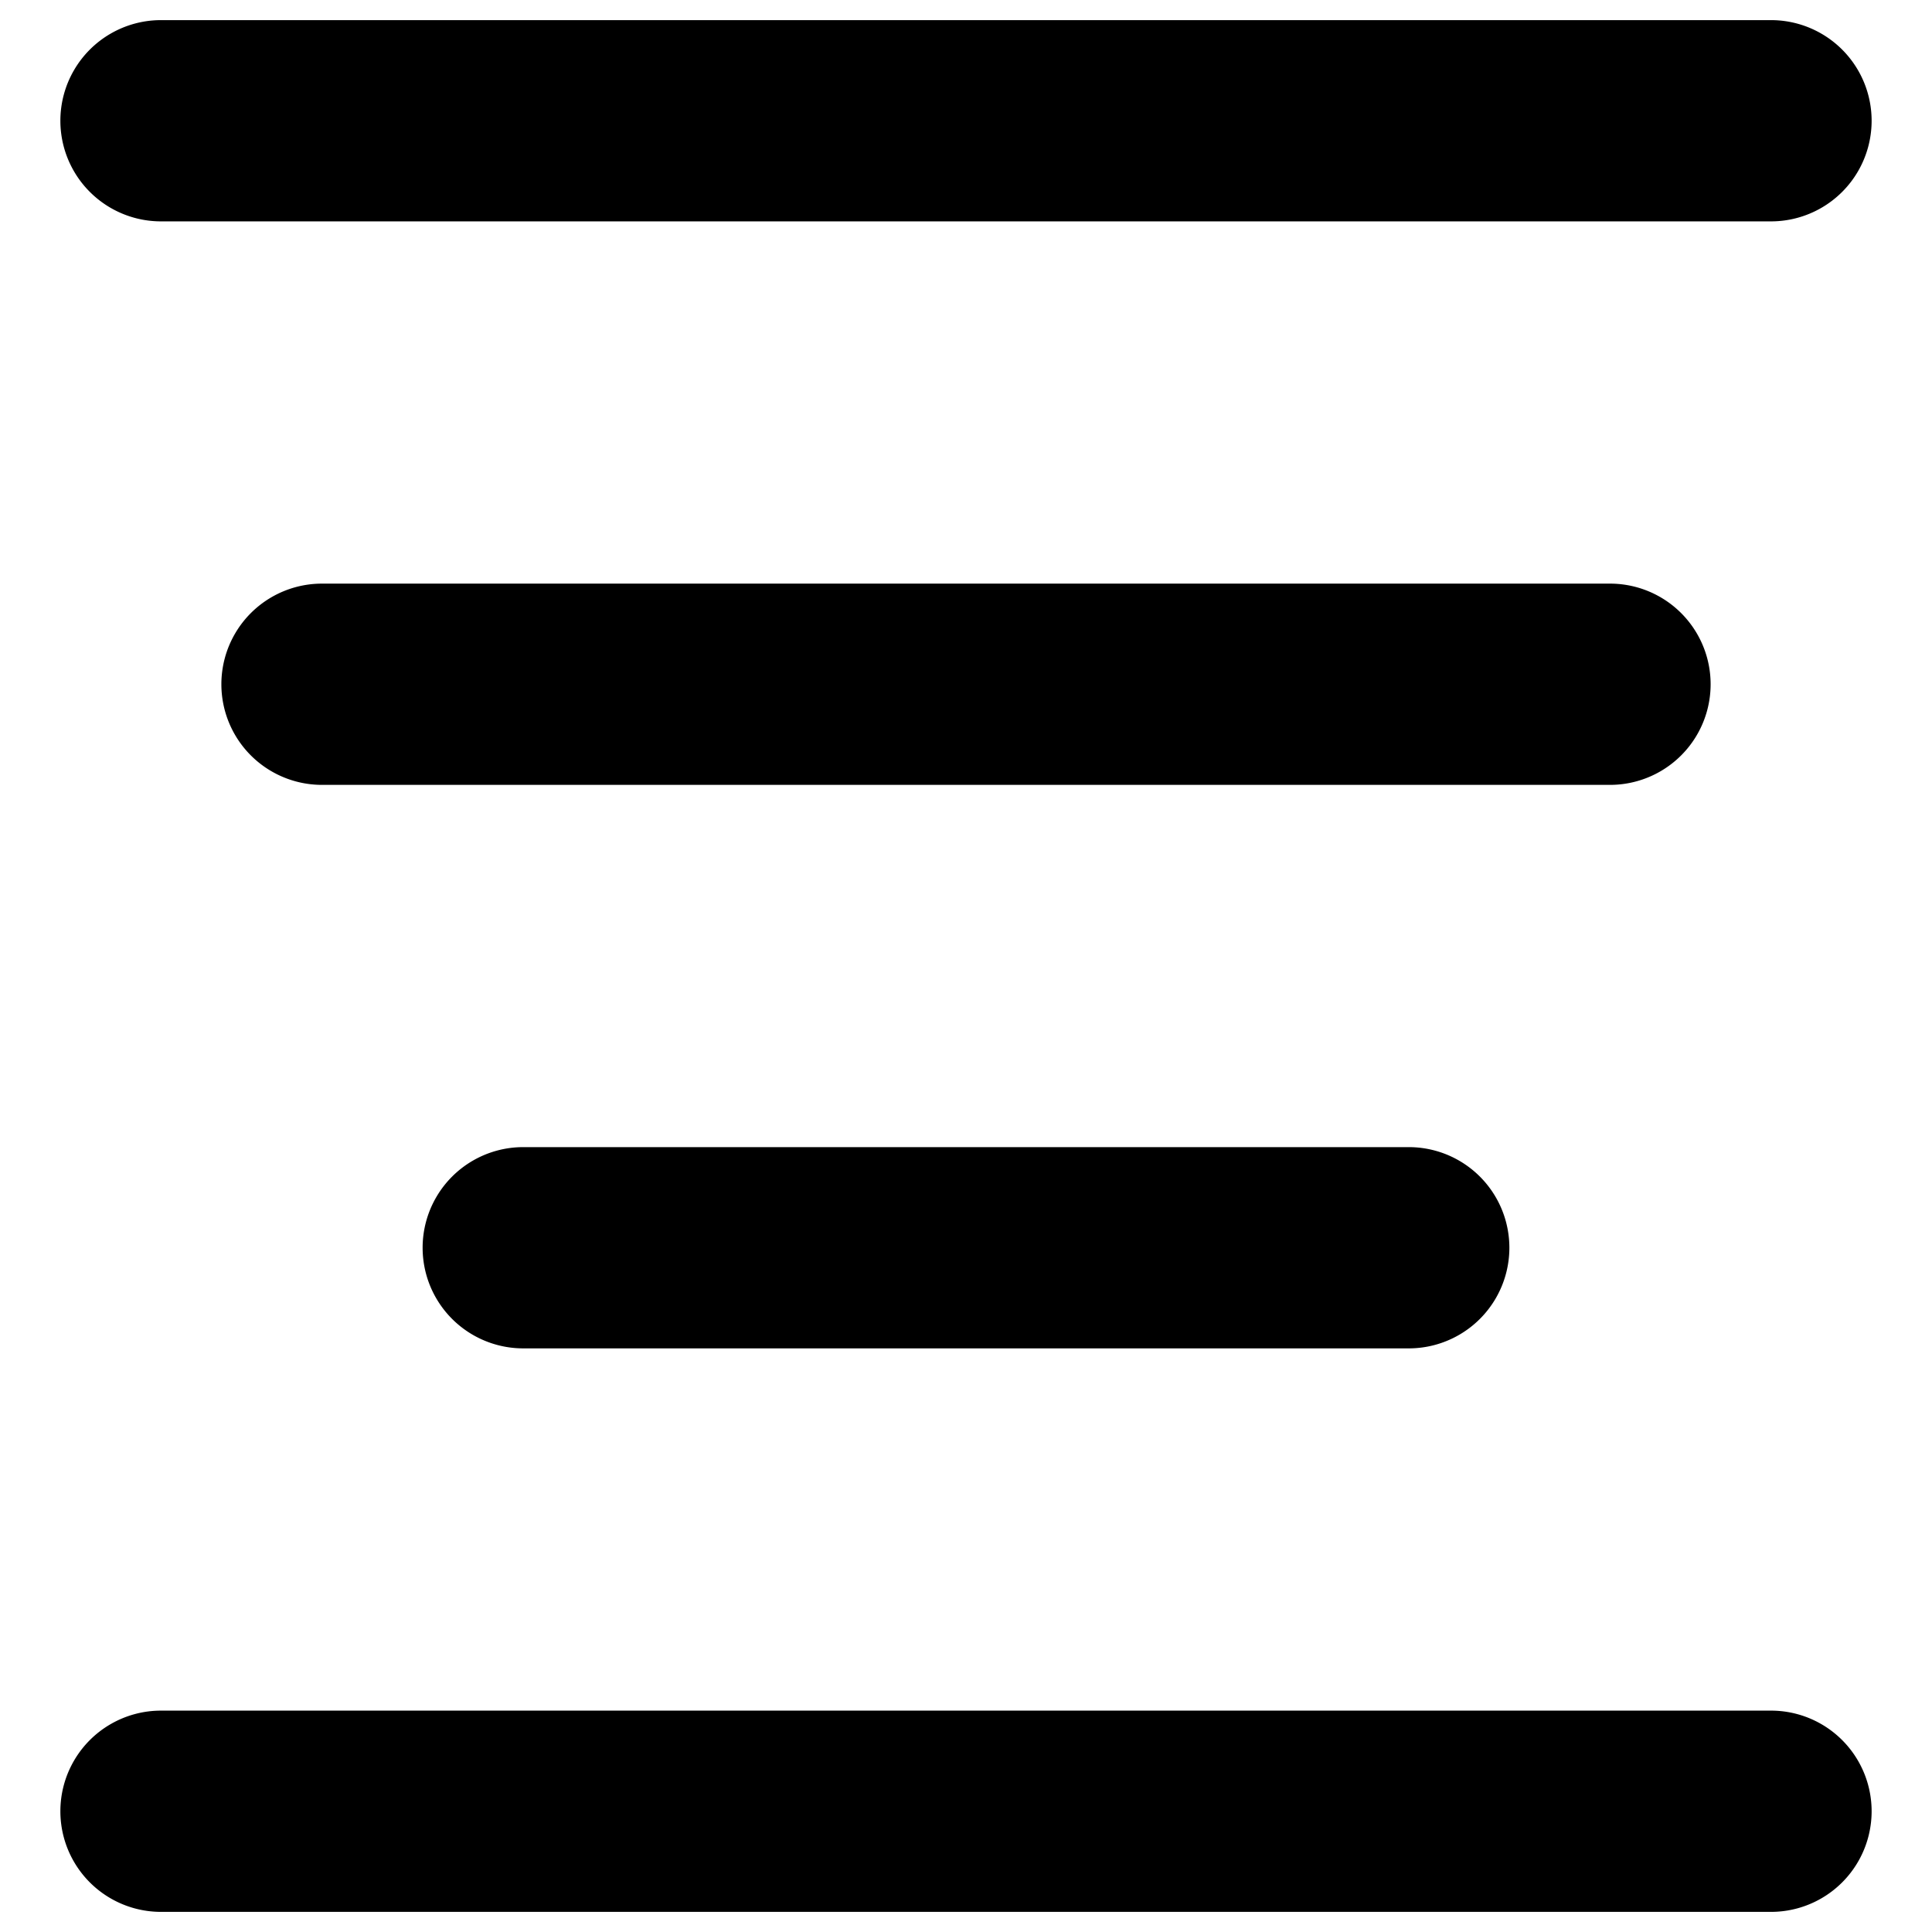 <svg xmlns="http://www.w3.org/2000/svg" viewBox="0 0 24 24" id="Paragraph-Center-Align--Streamline-Ultimate"><desc>Paragraph Center Align Streamline Icon: https://streamlinehq.com</desc><g id="Paragraph-Center-Align--Streamline-Ultimate.svg"><path d="M22 23.75H2a1.25 1.25 0 0 1 0 -2.5h20a1.25 1.25 0 0 1 0 2.5Z" fill="#000000" stroke-width="1"></path><path d="M22 2.75H2a1.25 1.25 0 0 1 0 -2.5h20a1.25 1.25 0 0 1 0 2.5Z" fill="#000000" stroke-width="1"></path><path d="M20 9.75H4a1.25 1.25 0 0 1 0 -2.5h16a1.25 1.25 0 0 1 0 2.5Z" fill="#000000" stroke-width="1"></path><path d="M17.5 16.75h-11a1.25 1.25 0 0 1 0 -2.5h11a1.25 1.25 0 0 1 0 2.5Z" fill="#000000" stroke-width="1"></path></g></svg>